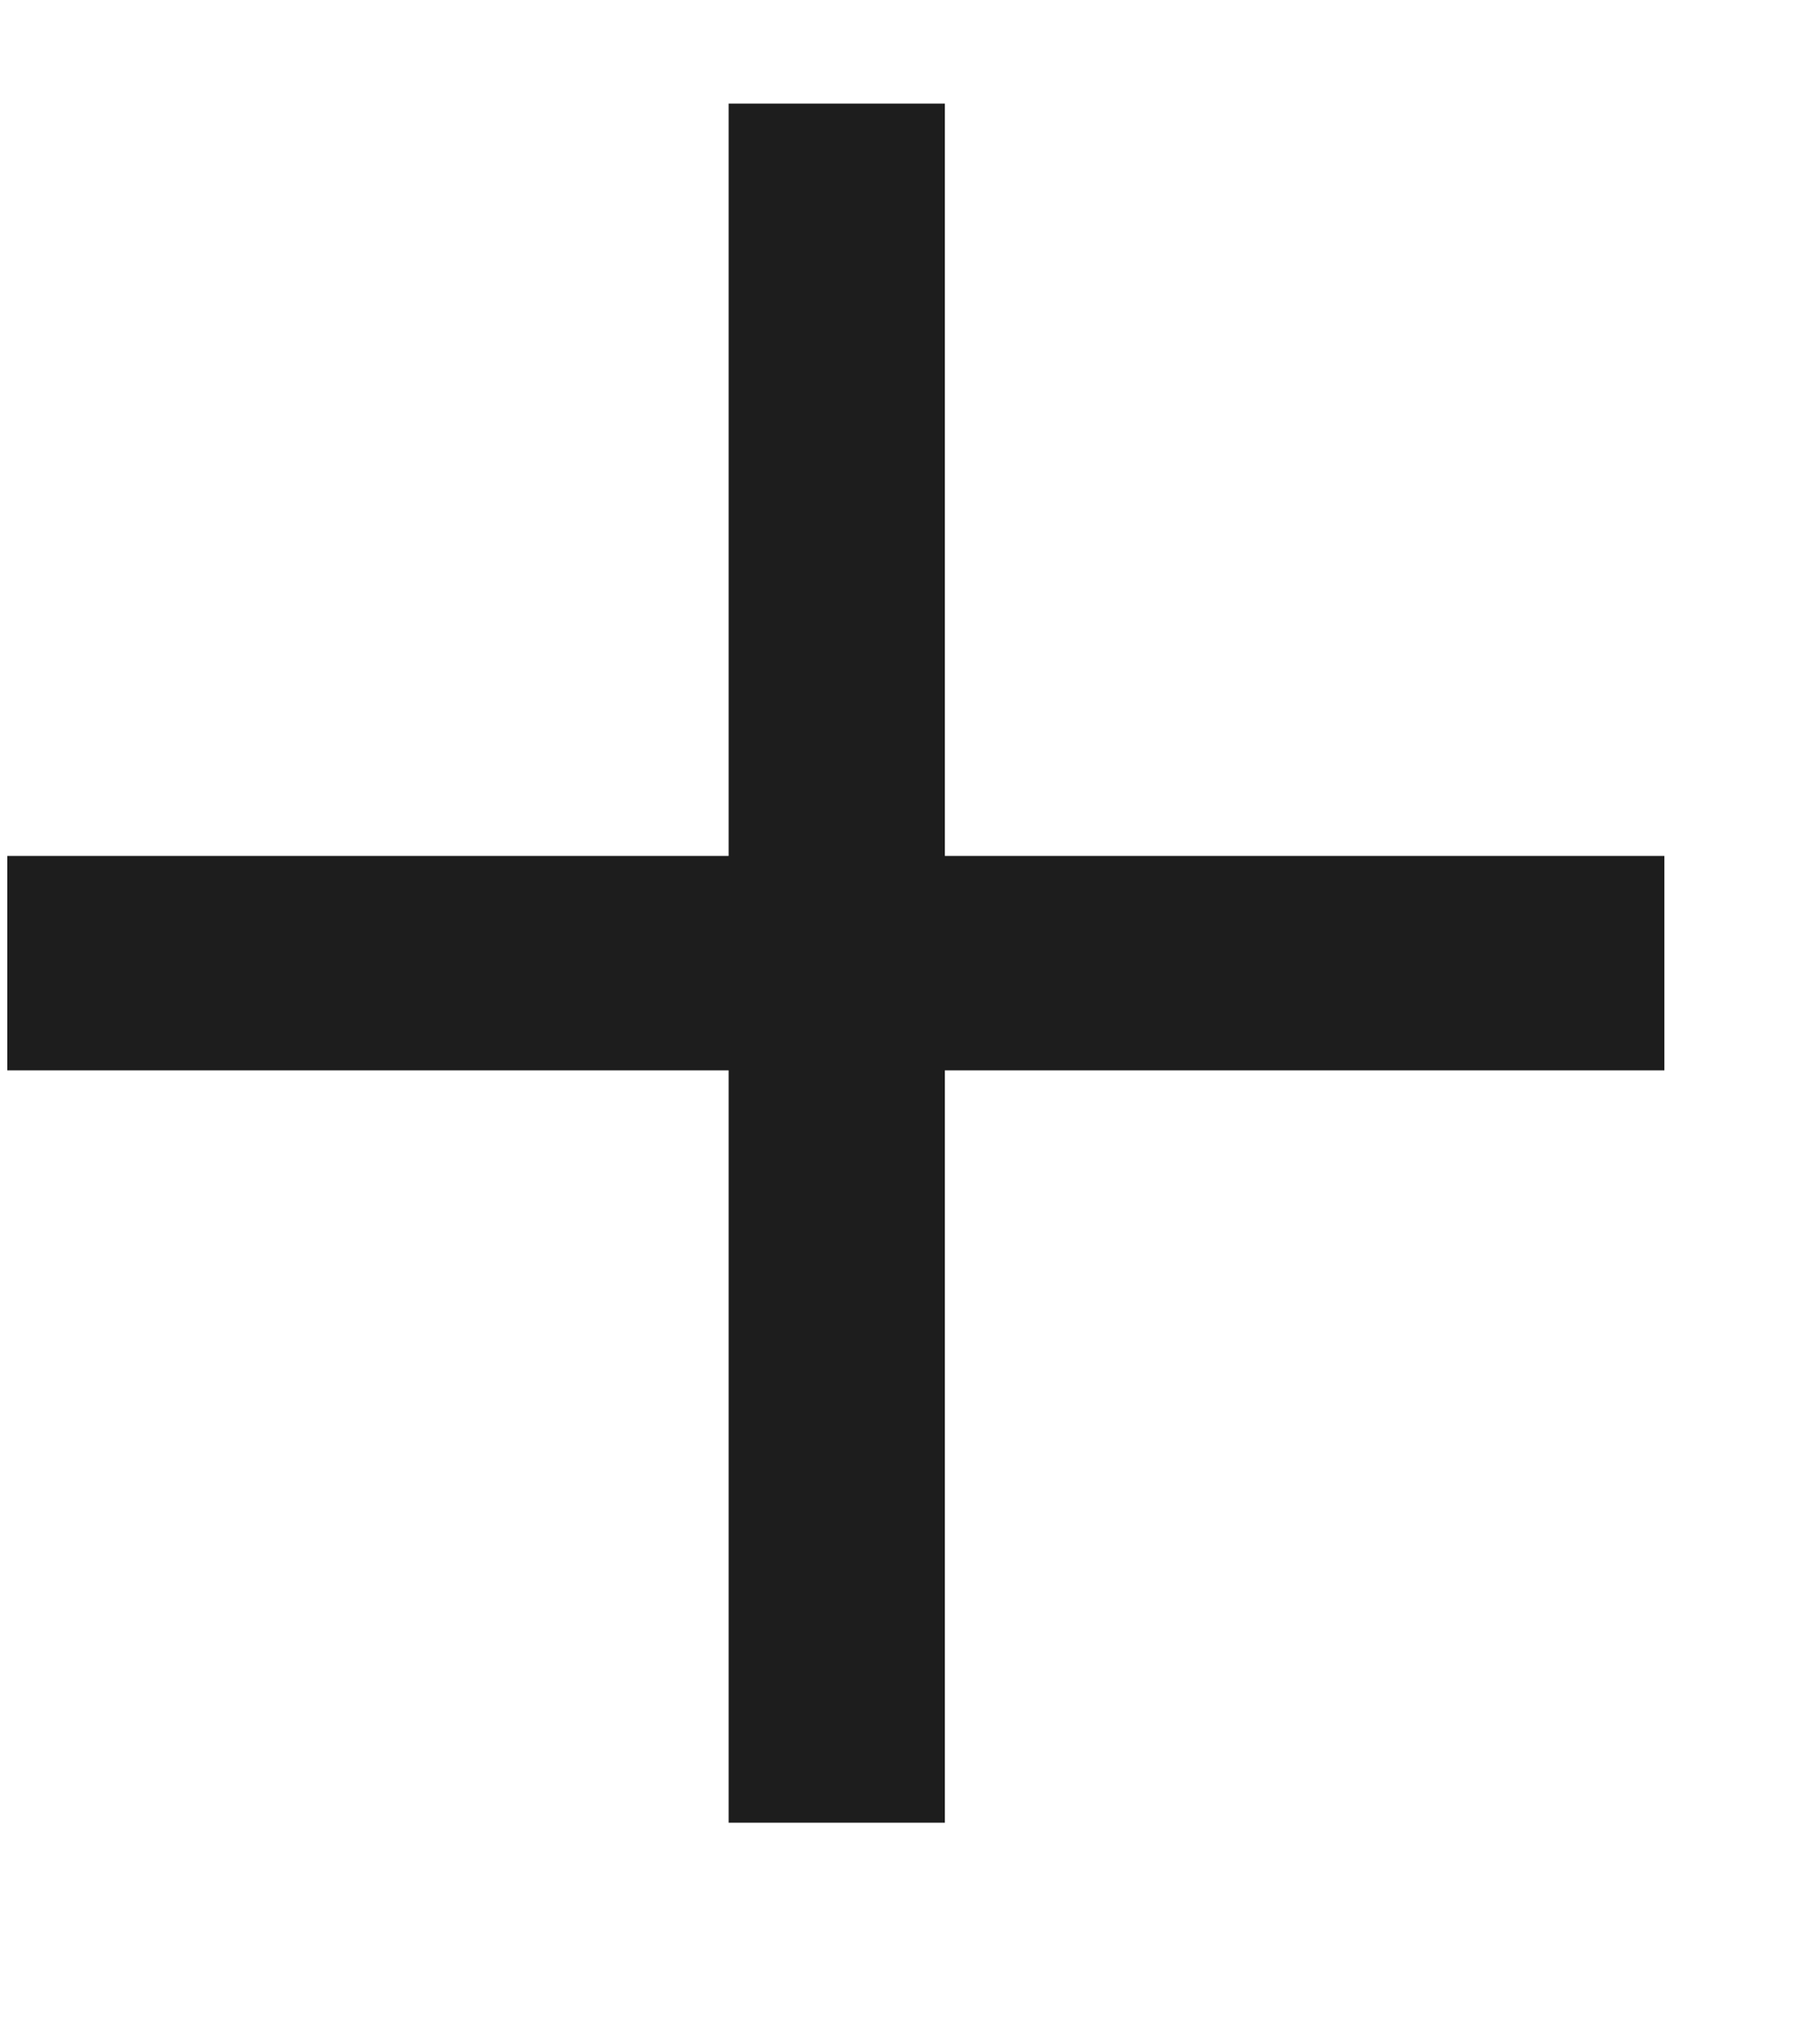 <svg width="8" height="9" viewBox="0 0 8 9" fill="none" xmlns="http://www.w3.org/2000/svg">
<path d="M3.208 8.024C3.208 7.533 3.208 7.059 3.208 6.6C3.208 6.141 3.208 5.715 3.208 5.32V3.16C3.208 2.76 3.208 2.333 3.208 1.88C3.208 1.421 3.208 0.947 3.208 0.456H4.16C4.16 0.947 4.16 1.421 4.16 1.88C4.16 2.333 4.16 2.76 4.16 3.16V5.32C4.16 5.715 4.16 6.141 4.16 6.6C4.16 7.059 4.16 7.533 4.16 8.024H3.208ZM0.032 4.712V3.768C0.523 3.768 0.995 3.768 1.448 3.768C1.907 3.768 2.333 3.768 2.728 3.768H4.632C5.032 3.768 5.459 3.768 5.912 3.768C6.371 3.768 6.843 3.768 7.328 3.768V4.712C6.843 4.712 6.371 4.712 5.912 4.712C5.459 4.712 5.032 4.712 4.632 4.712H2.728C2.333 4.712 1.907 4.712 1.448 4.712C0.995 4.712 0.523 4.712 0.032 4.712Z" fill="#1D1D1D"/>
</svg>
